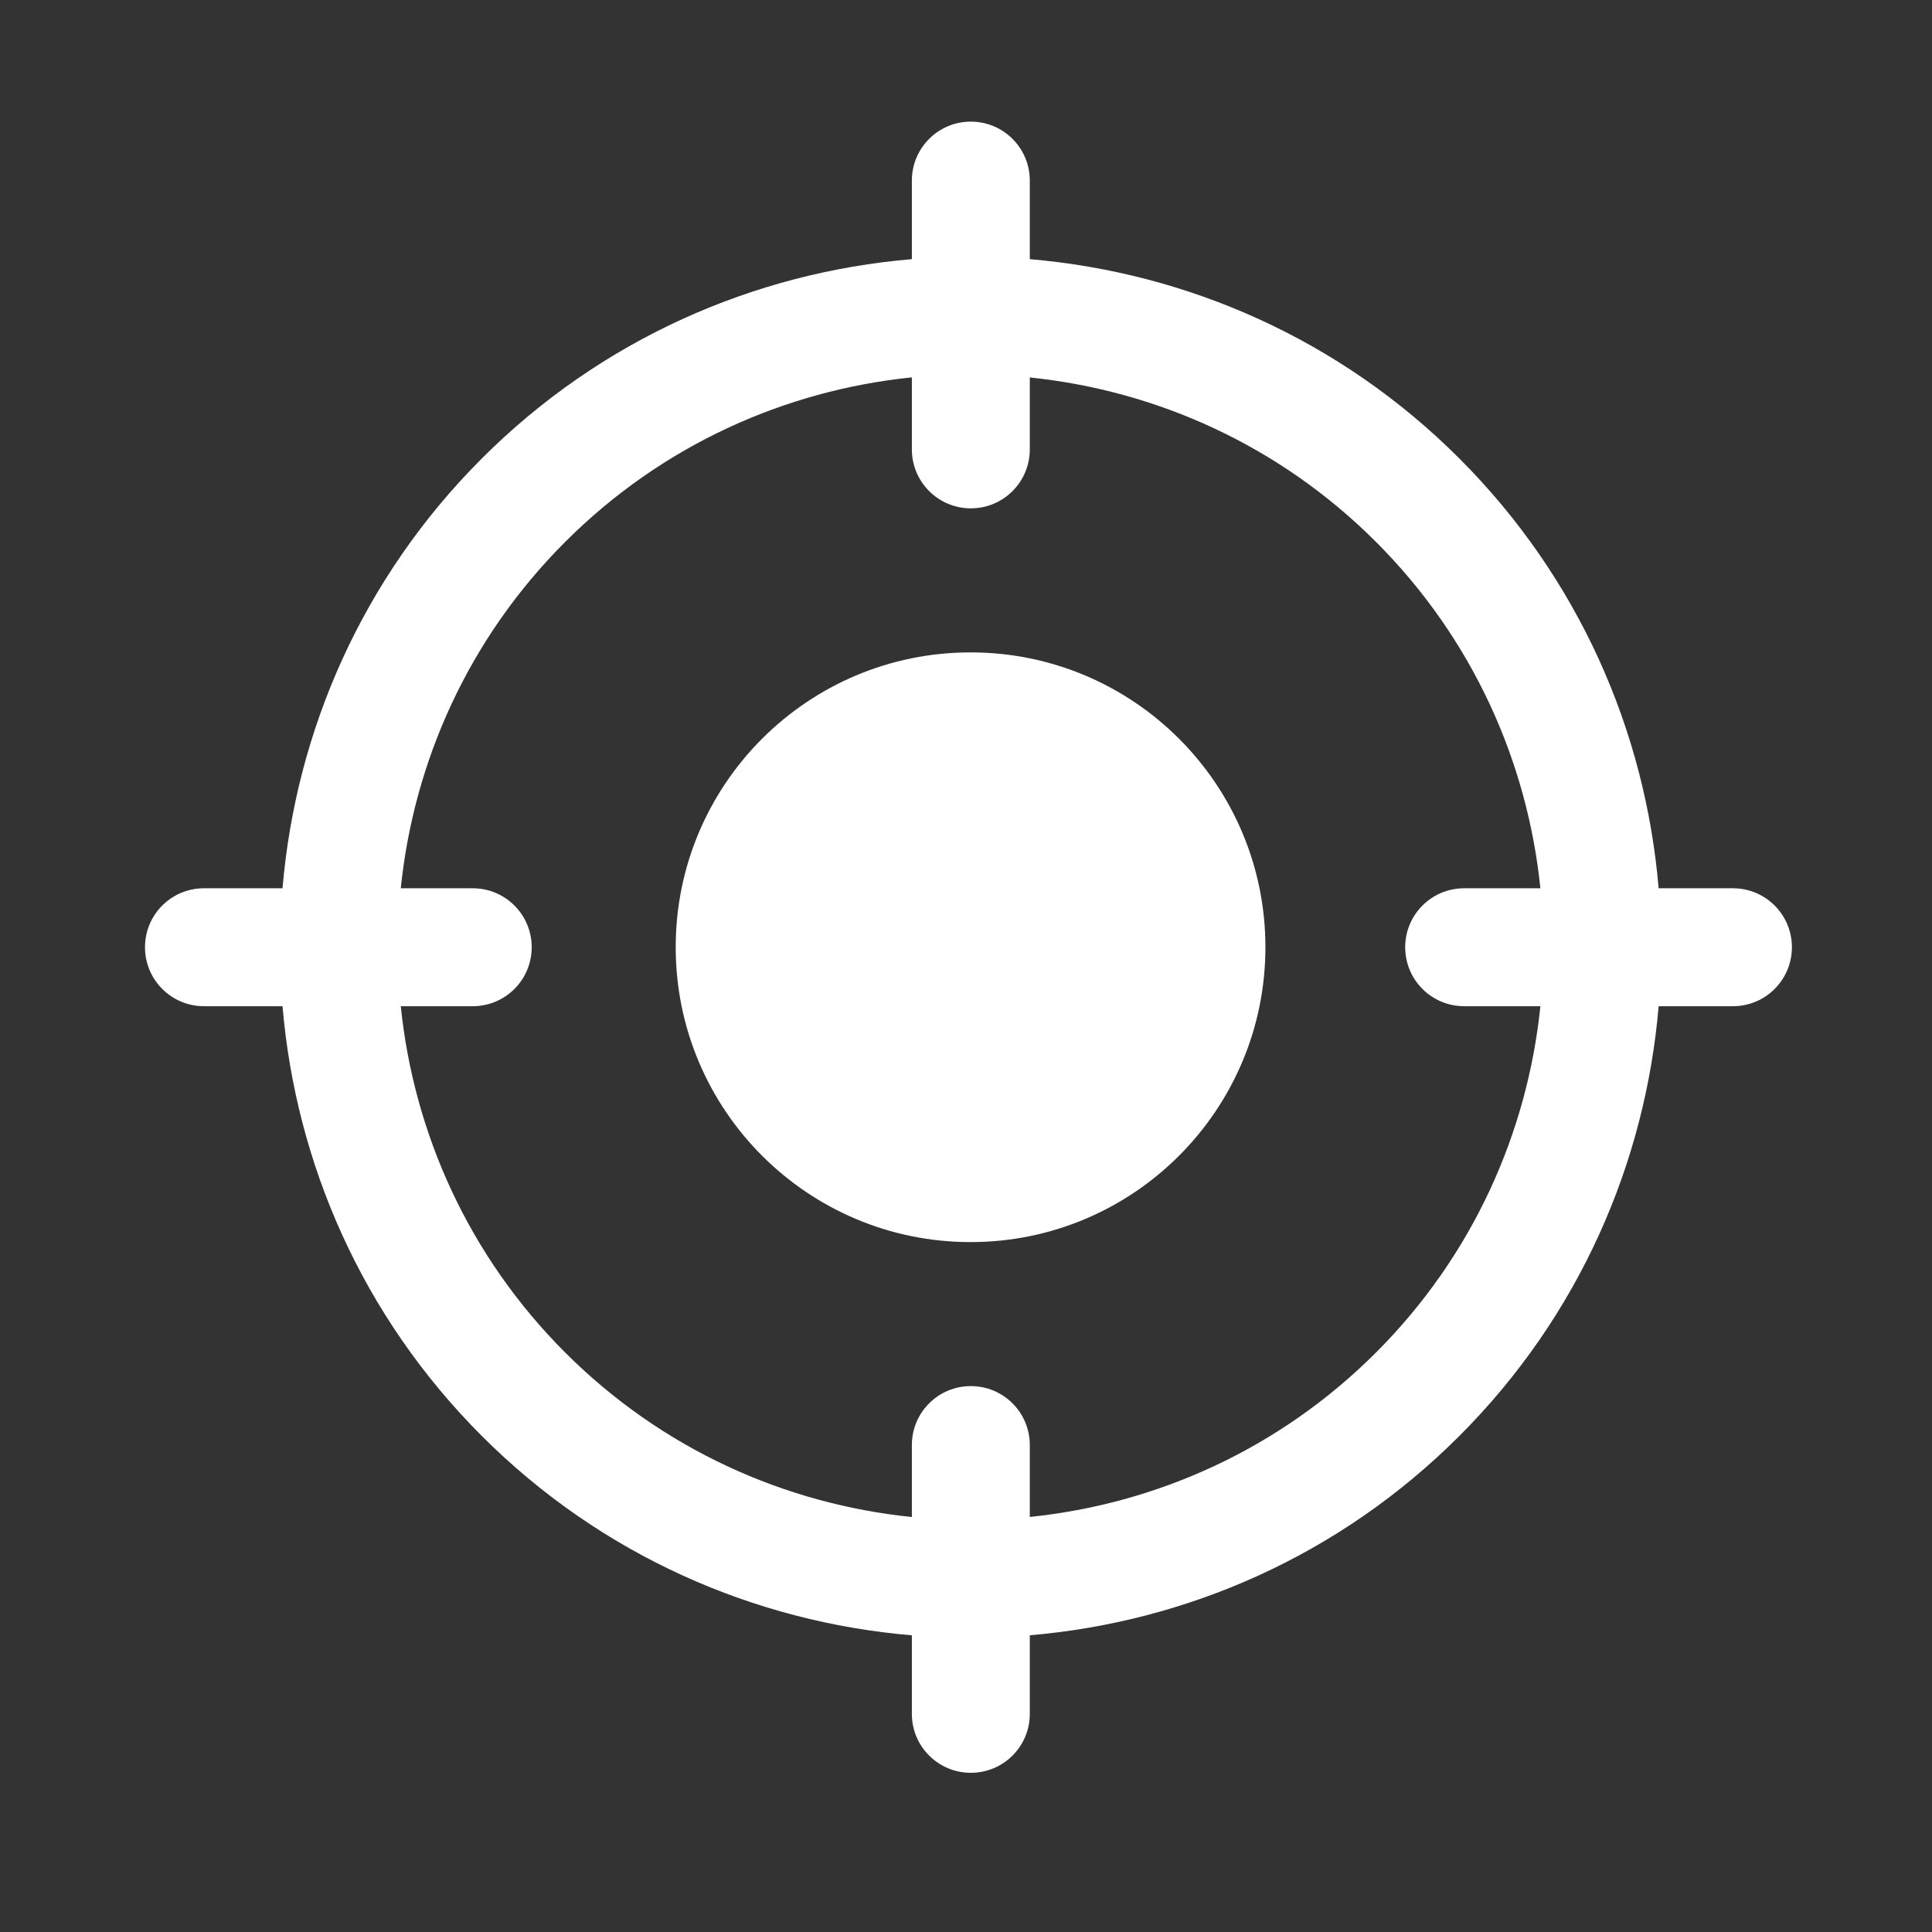 <svg width="43" height="43" viewBox="0 0 43 43" fill="none" xmlns="http://www.w3.org/2000/svg">
<rect x="0" y="0" width="43" height="43" fill="#333333" stroke="none"/>
<path d="M38.57 19.77H36.916C36.62 16.279 35.146 12.87 32.48 10.204C29.816 7.539 26.409 6.066 22.92 5.768V4.02C22.92 3.294 22.333 2.707 21.607 2.707C20.882 2.707 20.295 3.294 20.295 4.02V5.768C16.802 6.063 13.391 7.537 10.724 10.204C8.058 12.87 6.584 16.279 6.288 19.77H4.539C3.814 19.77 3.227 20.357 3.227 21.082C3.227 21.808 3.814 22.395 4.539 22.395H6.288C6.584 25.886 8.058 29.294 10.724 31.96C13.391 34.627 16.802 36.101 20.295 36.397V38.145C20.295 38.87 20.882 39.457 21.607 39.457C22.333 39.457 22.92 38.87 22.92 38.145V36.396C26.409 36.099 29.816 34.625 32.48 31.96C35.146 29.294 36.62 25.886 36.916 22.395H38.57C39.295 22.395 39.882 21.808 39.882 21.082C39.882 20.357 39.295 19.77 38.57 19.77ZM30.624 30.104C28.472 32.256 25.735 33.473 22.92 33.762V32.163C22.92 31.437 22.333 30.85 21.607 30.85C20.882 30.85 20.295 31.437 20.295 32.163V33.764C17.476 33.476 14.735 32.258 12.58 30.104C10.426 27.951 9.209 25.212 8.92 22.395H10.521C11.247 22.395 11.834 21.808 11.834 21.082C11.834 20.357 11.247 19.77 10.521 19.77H8.92C9.209 16.953 10.426 14.213 12.58 12.06C14.735 9.905 17.476 8.687 20.295 8.399V10.001C20.295 10.727 20.882 11.314 21.607 11.314C22.333 11.314 22.92 10.727 22.92 10.001V8.401C25.735 8.691 28.472 9.908 30.624 12.06C32.778 14.213 33.995 16.953 34.284 19.77H32.588C31.862 19.77 31.275 20.357 31.275 21.082C31.275 21.808 31.862 22.395 32.588 22.395H34.284C33.995 25.212 32.778 27.951 30.624 30.104Z" fill="white"/>
<path d="M21.602 27.645C25.226 27.645 28.164 24.706 28.164 21.082C28.164 17.458 25.226 14.52 21.602 14.52C17.977 14.52 15.039 17.458 15.039 21.082C15.039 24.706 17.977 27.645 21.602 27.645Z" fill="white"/>
</svg>
